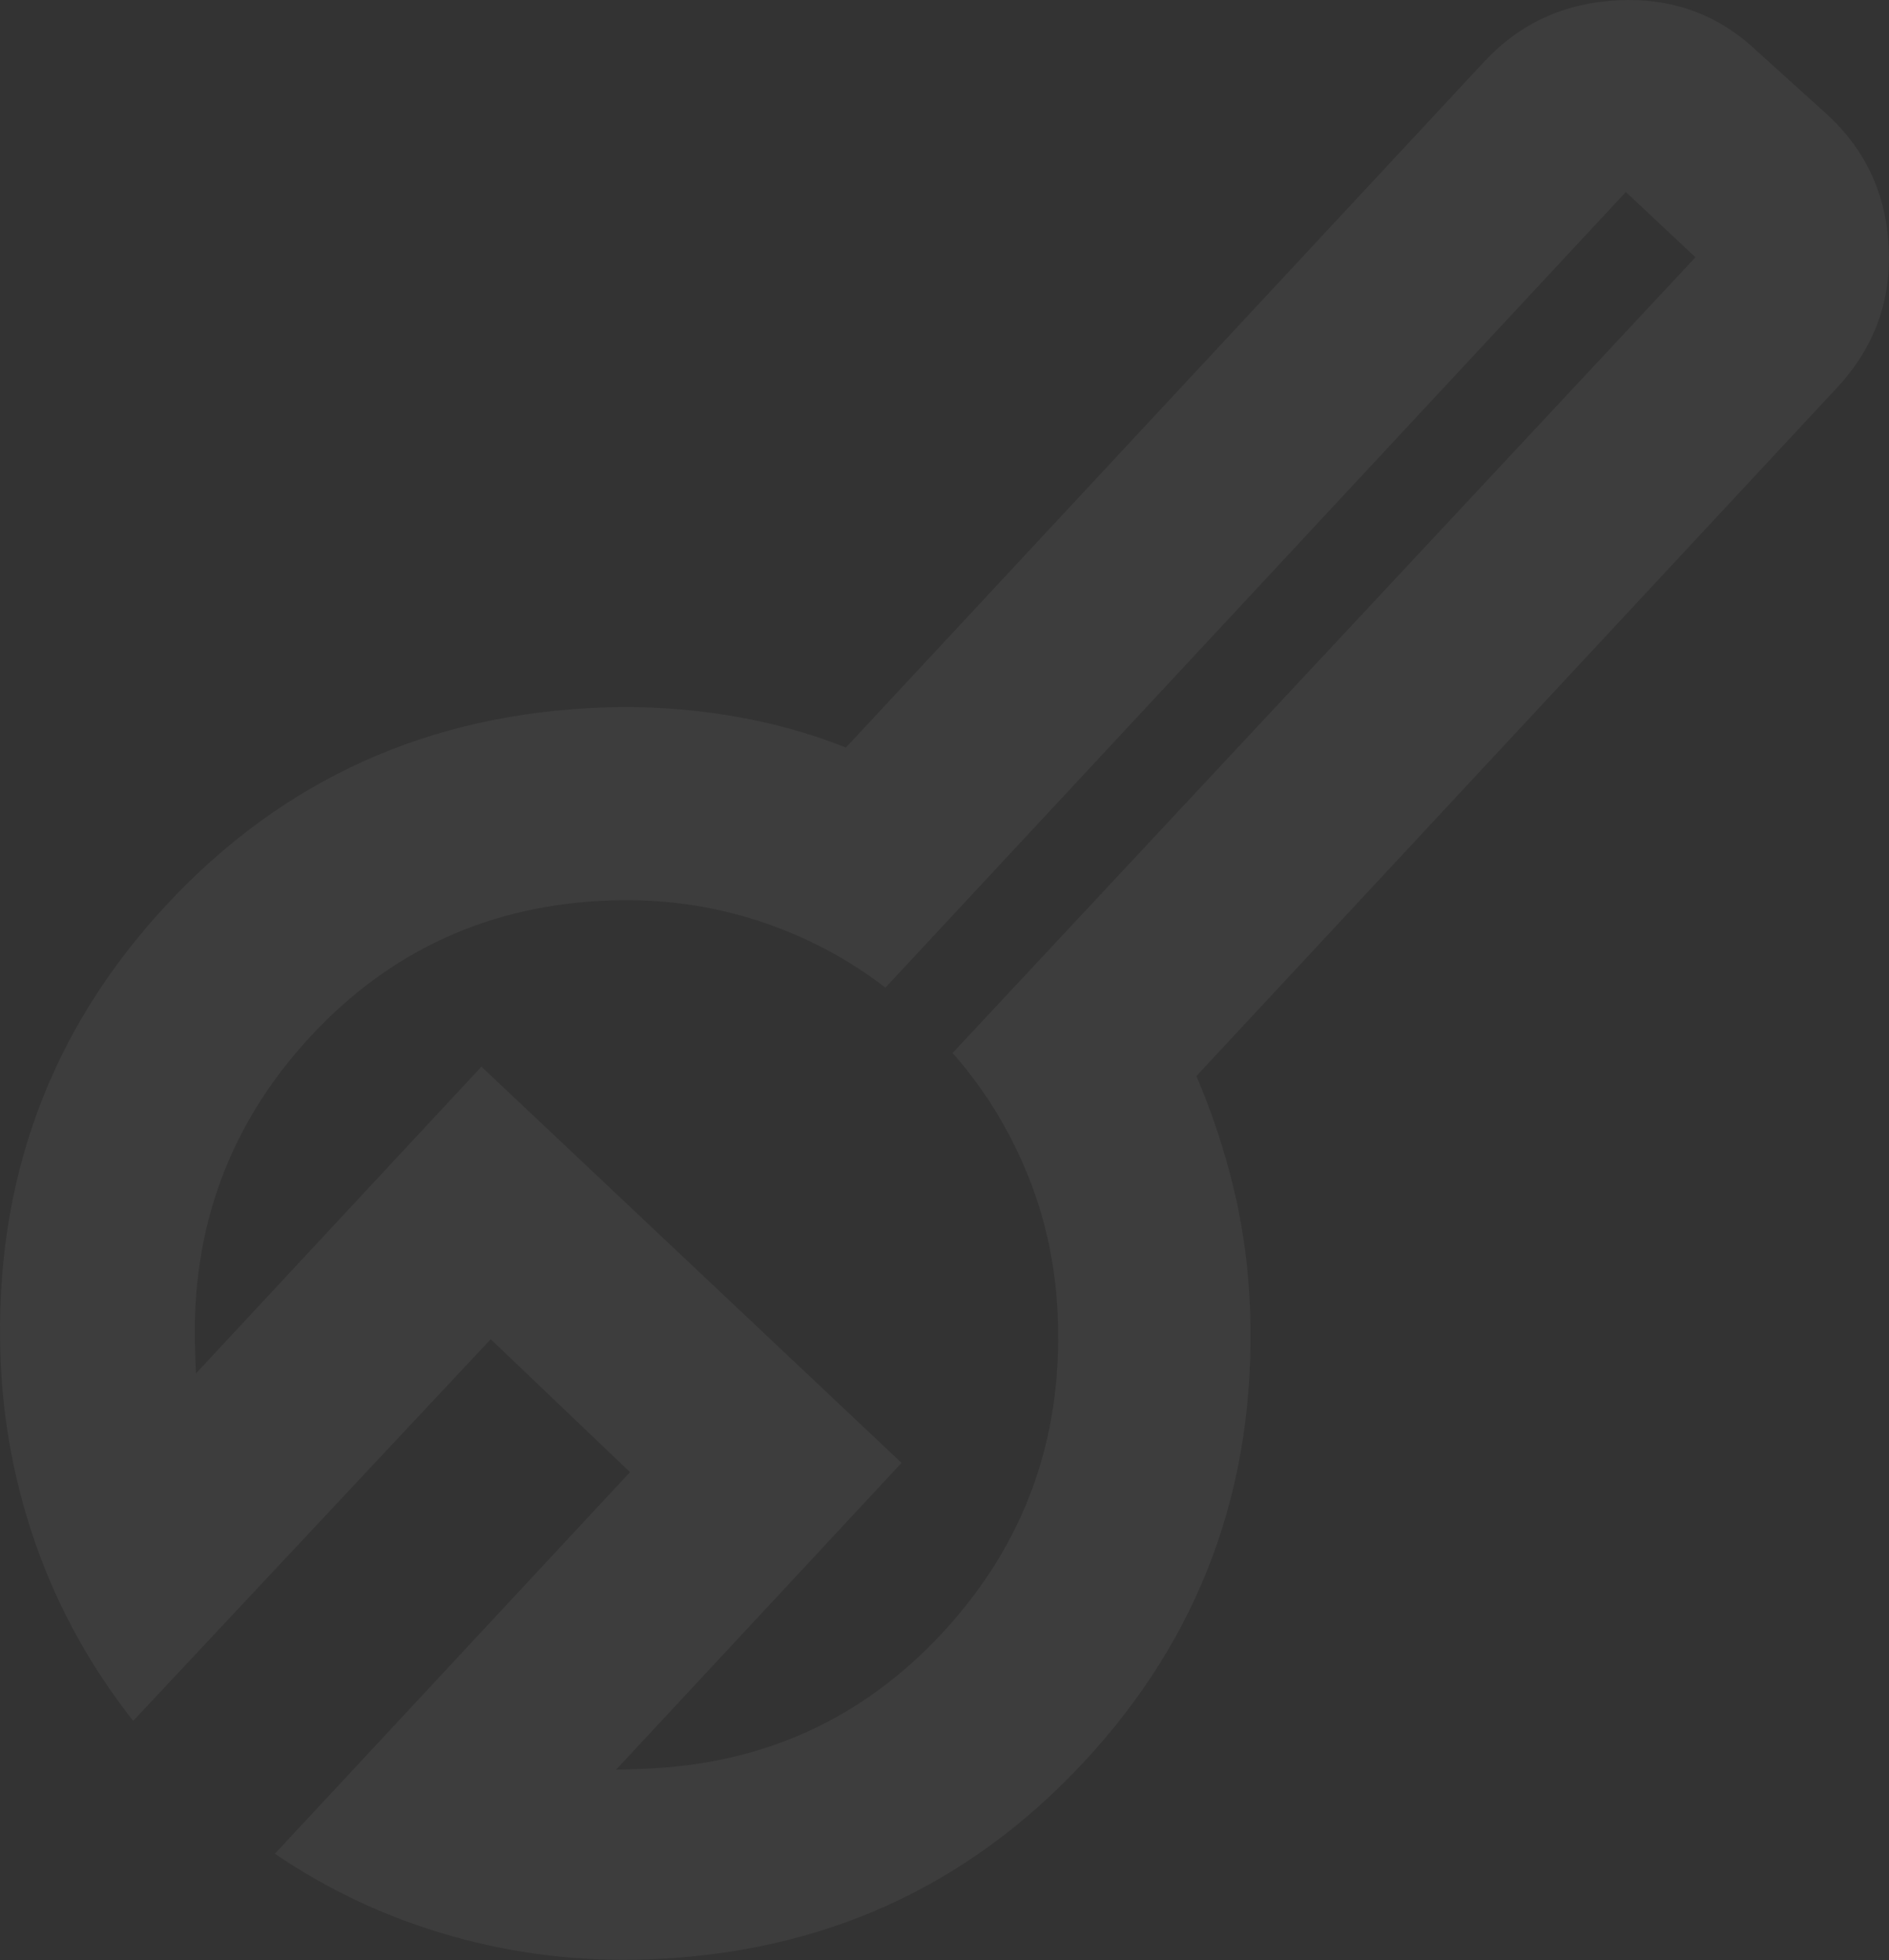 <?xml version="1.0" encoding="UTF-8"?> <svg xmlns="http://www.w3.org/2000/svg" width="638" height="662" viewBox="0 0 638 662" fill="none"><rect x="0" y="0" width="638" height="662" fill="#333333" stroke="none"/> <path d="M572.623 86.9L549.117 64.862L299.034 333.588C286.235 323.693 271.892 316.155 256.004 310.976C240.117 305.818 223.515 303.534 206.198 304.125C165.612 305.508 131.734 320.931 104.566 350.395C77.398 379.881 64.508 414.992 65.897 455.729L66.174 463.877L162.602 360.261L304.503 494.092L208.076 597.708L217.005 597.403C257.591 596.02 291.469 580.597 318.637 551.133C345.805 521.647 358.695 486.536 357.306 445.799C356.714 428.418 353.307 412.079 347.087 396.782C340.888 381.506 332.435 367.797 321.728 355.654L572.623 86.9ZM620.446 130.949L404.073 363.452C409.369 375.779 413.596 388.544 416.755 401.749C419.915 414.975 421.735 428.649 422.217 442.771C424.234 501.975 405.508 552.773 366.037 595.163C326.589 637.575 277.372 659.785 218.387 661.795C195.658 662.57 173.626 659.917 152.289 653.835C130.953 647.776 111.134 638.533 92.832 626.105L212.778 497.218L165.739 452.327L44.981 581.242C30.823 563.236 19.995 543.756 12.498 522.804C5.023 501.851 0.906 480.239 0.147 457.97C-1.871 398.765 16.845 347.958 56.293 305.546C95.763 263.156 144.991 240.956 203.977 238.945C218.047 238.466 232.022 239.349 245.903 241.595C259.806 243.84 273.073 247.467 285.705 252.474L501.294 20.814C513.315 7.897 528.379 0.988 546.487 0.089C564.618 -0.79 580.119 4.805 592.991 16.873L616.469 38.096C629.883 50.147 637.029 65.27 637.91 83.468C638.811 101.644 632.99 117.471 620.446 130.949Z" fill="white" fill-opacity="0.05"></path> </svg> 